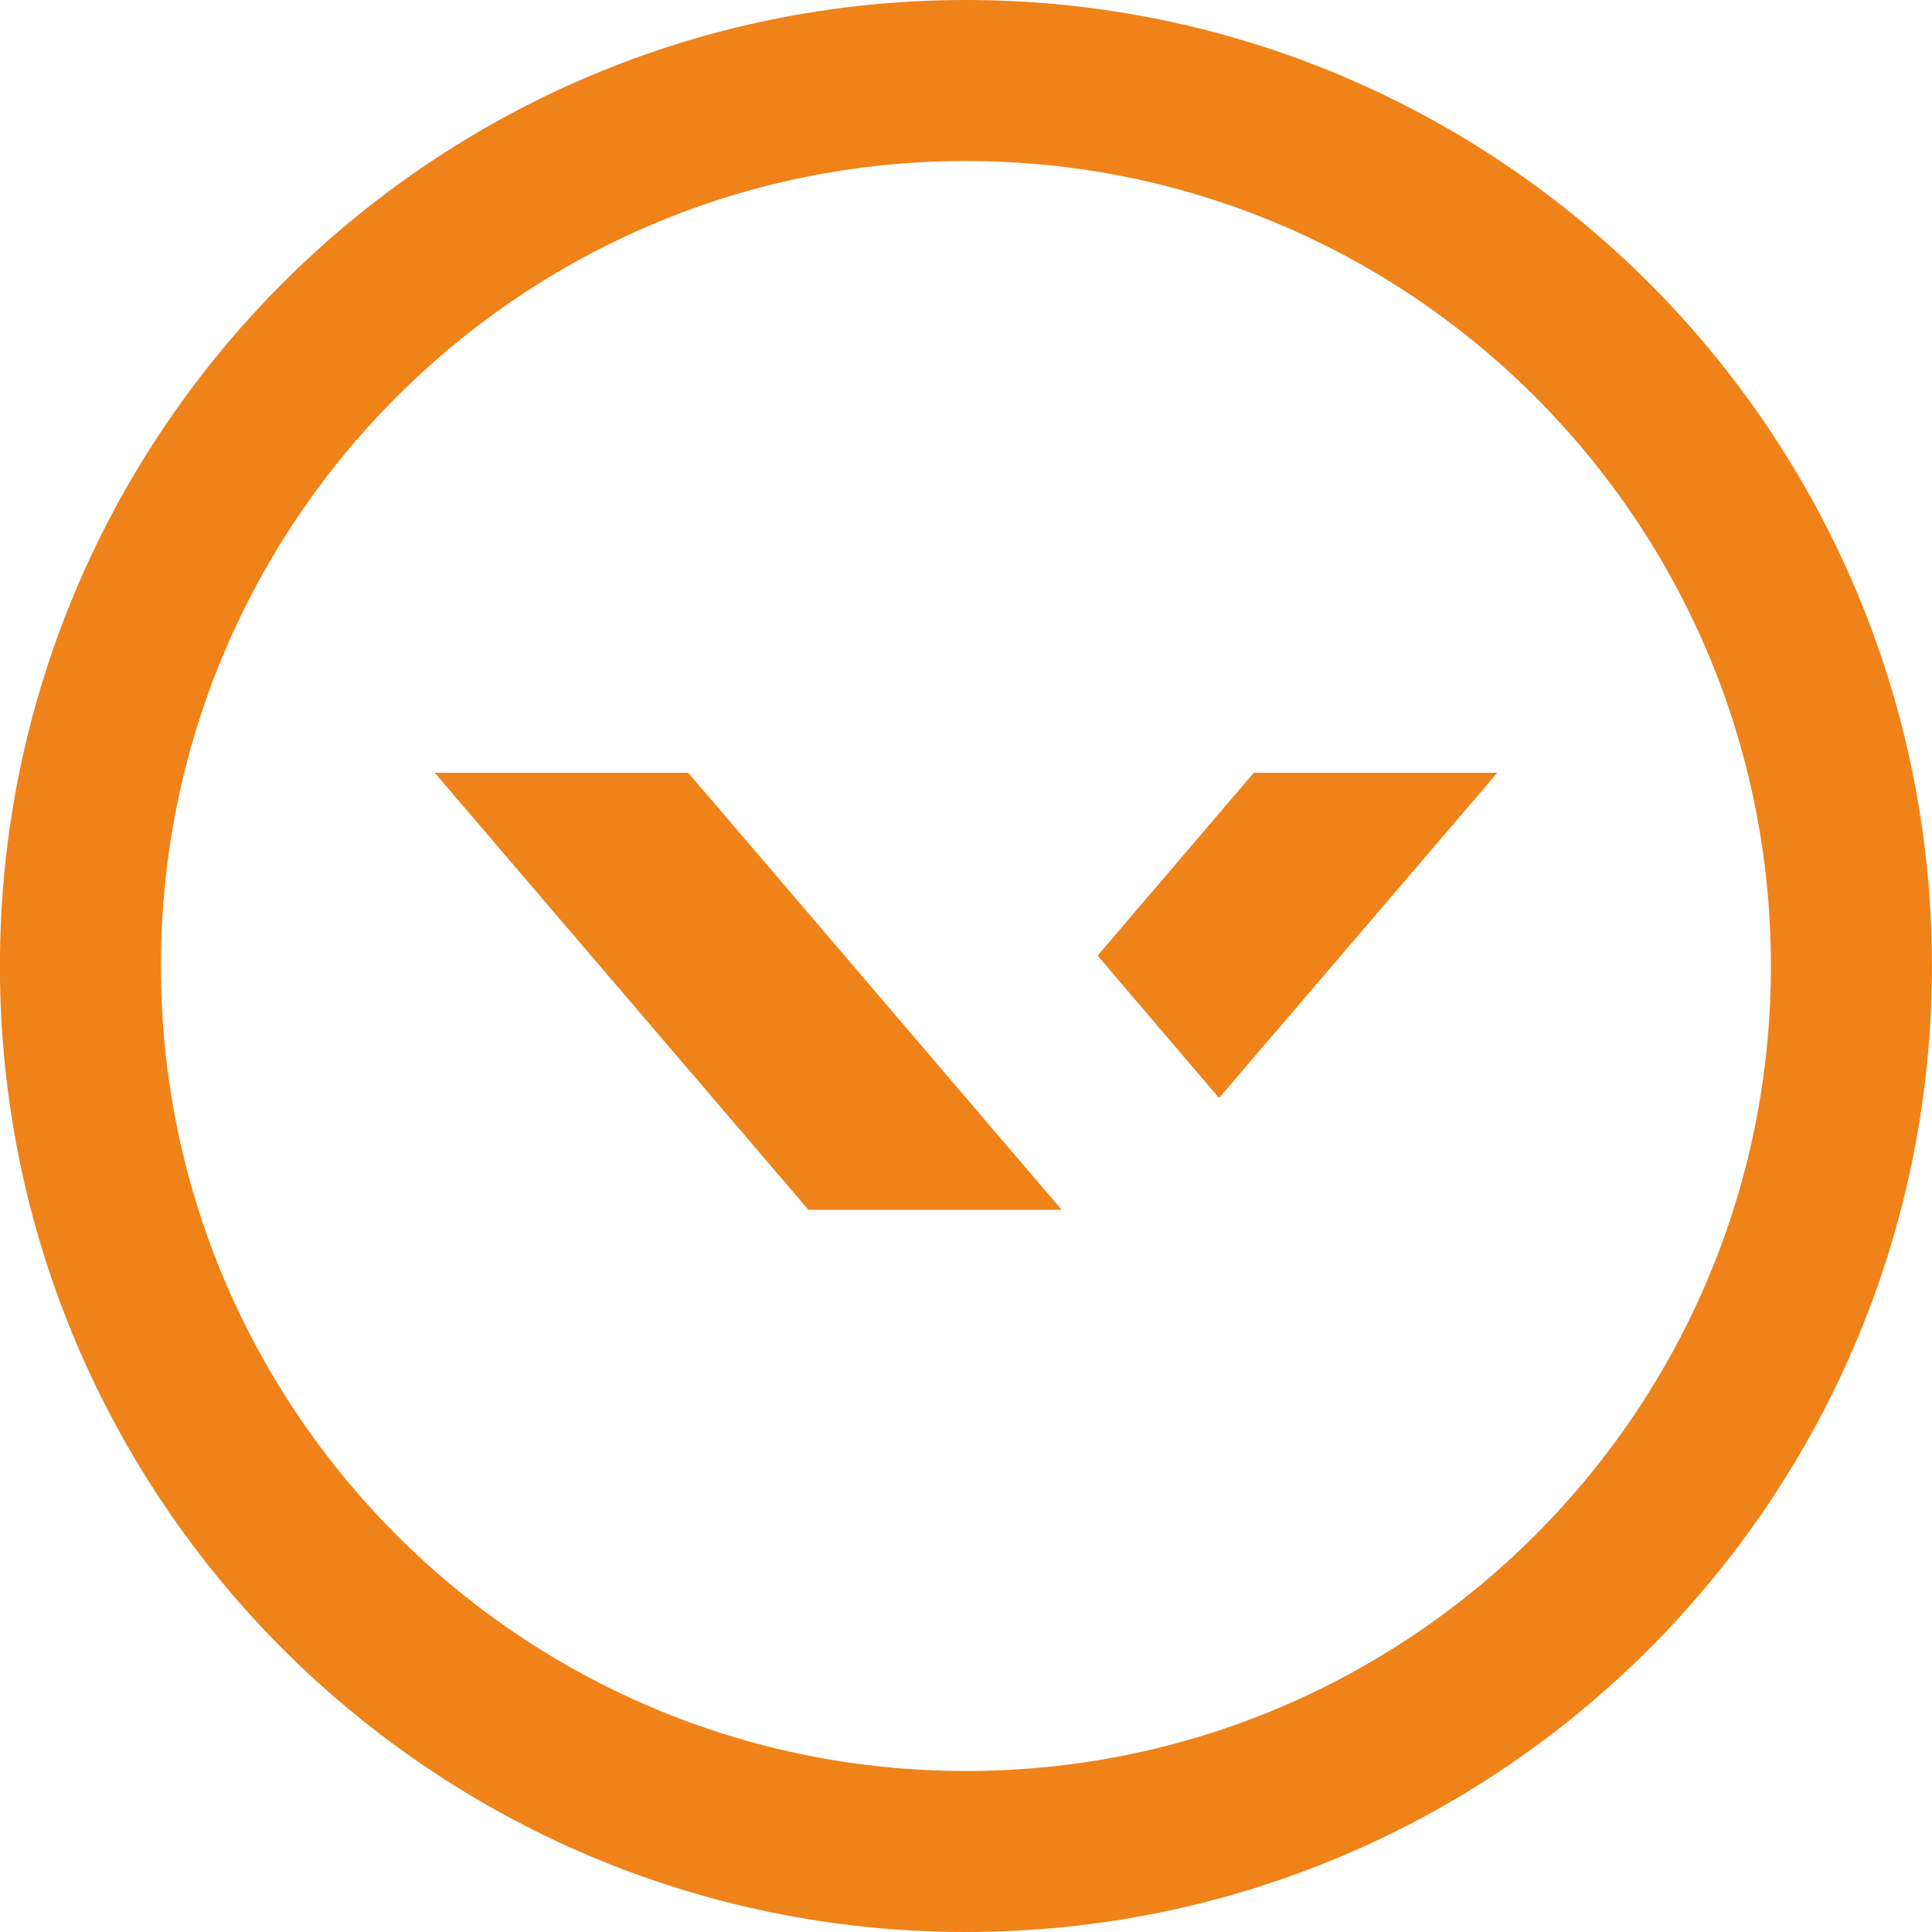 <?xml version="1.0" encoding="UTF-8"?>
<svg xmlns="http://www.w3.org/2000/svg" width="48" height="48" viewBox="0 0 48 48" fill="none">
  <g clip-path="url(#clip0_14_1708)">
    <path d="M23.998 46C36.148 46 45.998 36.15 45.998 24C45.998 11.85 36.148 2 23.998 2C11.848 2 1.998 11.85 1.998 24C1.998 36.15 11.848 46 23.998 46Z" stroke="#EF8218" stroke-width="4" stroke-linecap="round" stroke-linejoin="round"></path>
    <path d="M19.878 22.449L17.099 19.2H10.801L20.085 30.057H26.376L19.878 22.449Z" fill="#EF8218"></path>
    <path d="M37.2 19.2H31.149L27.27 23.742L30.287 27.279L37.2 19.2Z" fill="#EF8218"></path>
  </g>
  <defs>
    <clipPath id="clip0_14_1708">
      <rect width="48" height="48" fill="white"></rect>
    </clipPath>
  </defs>
</svg>
